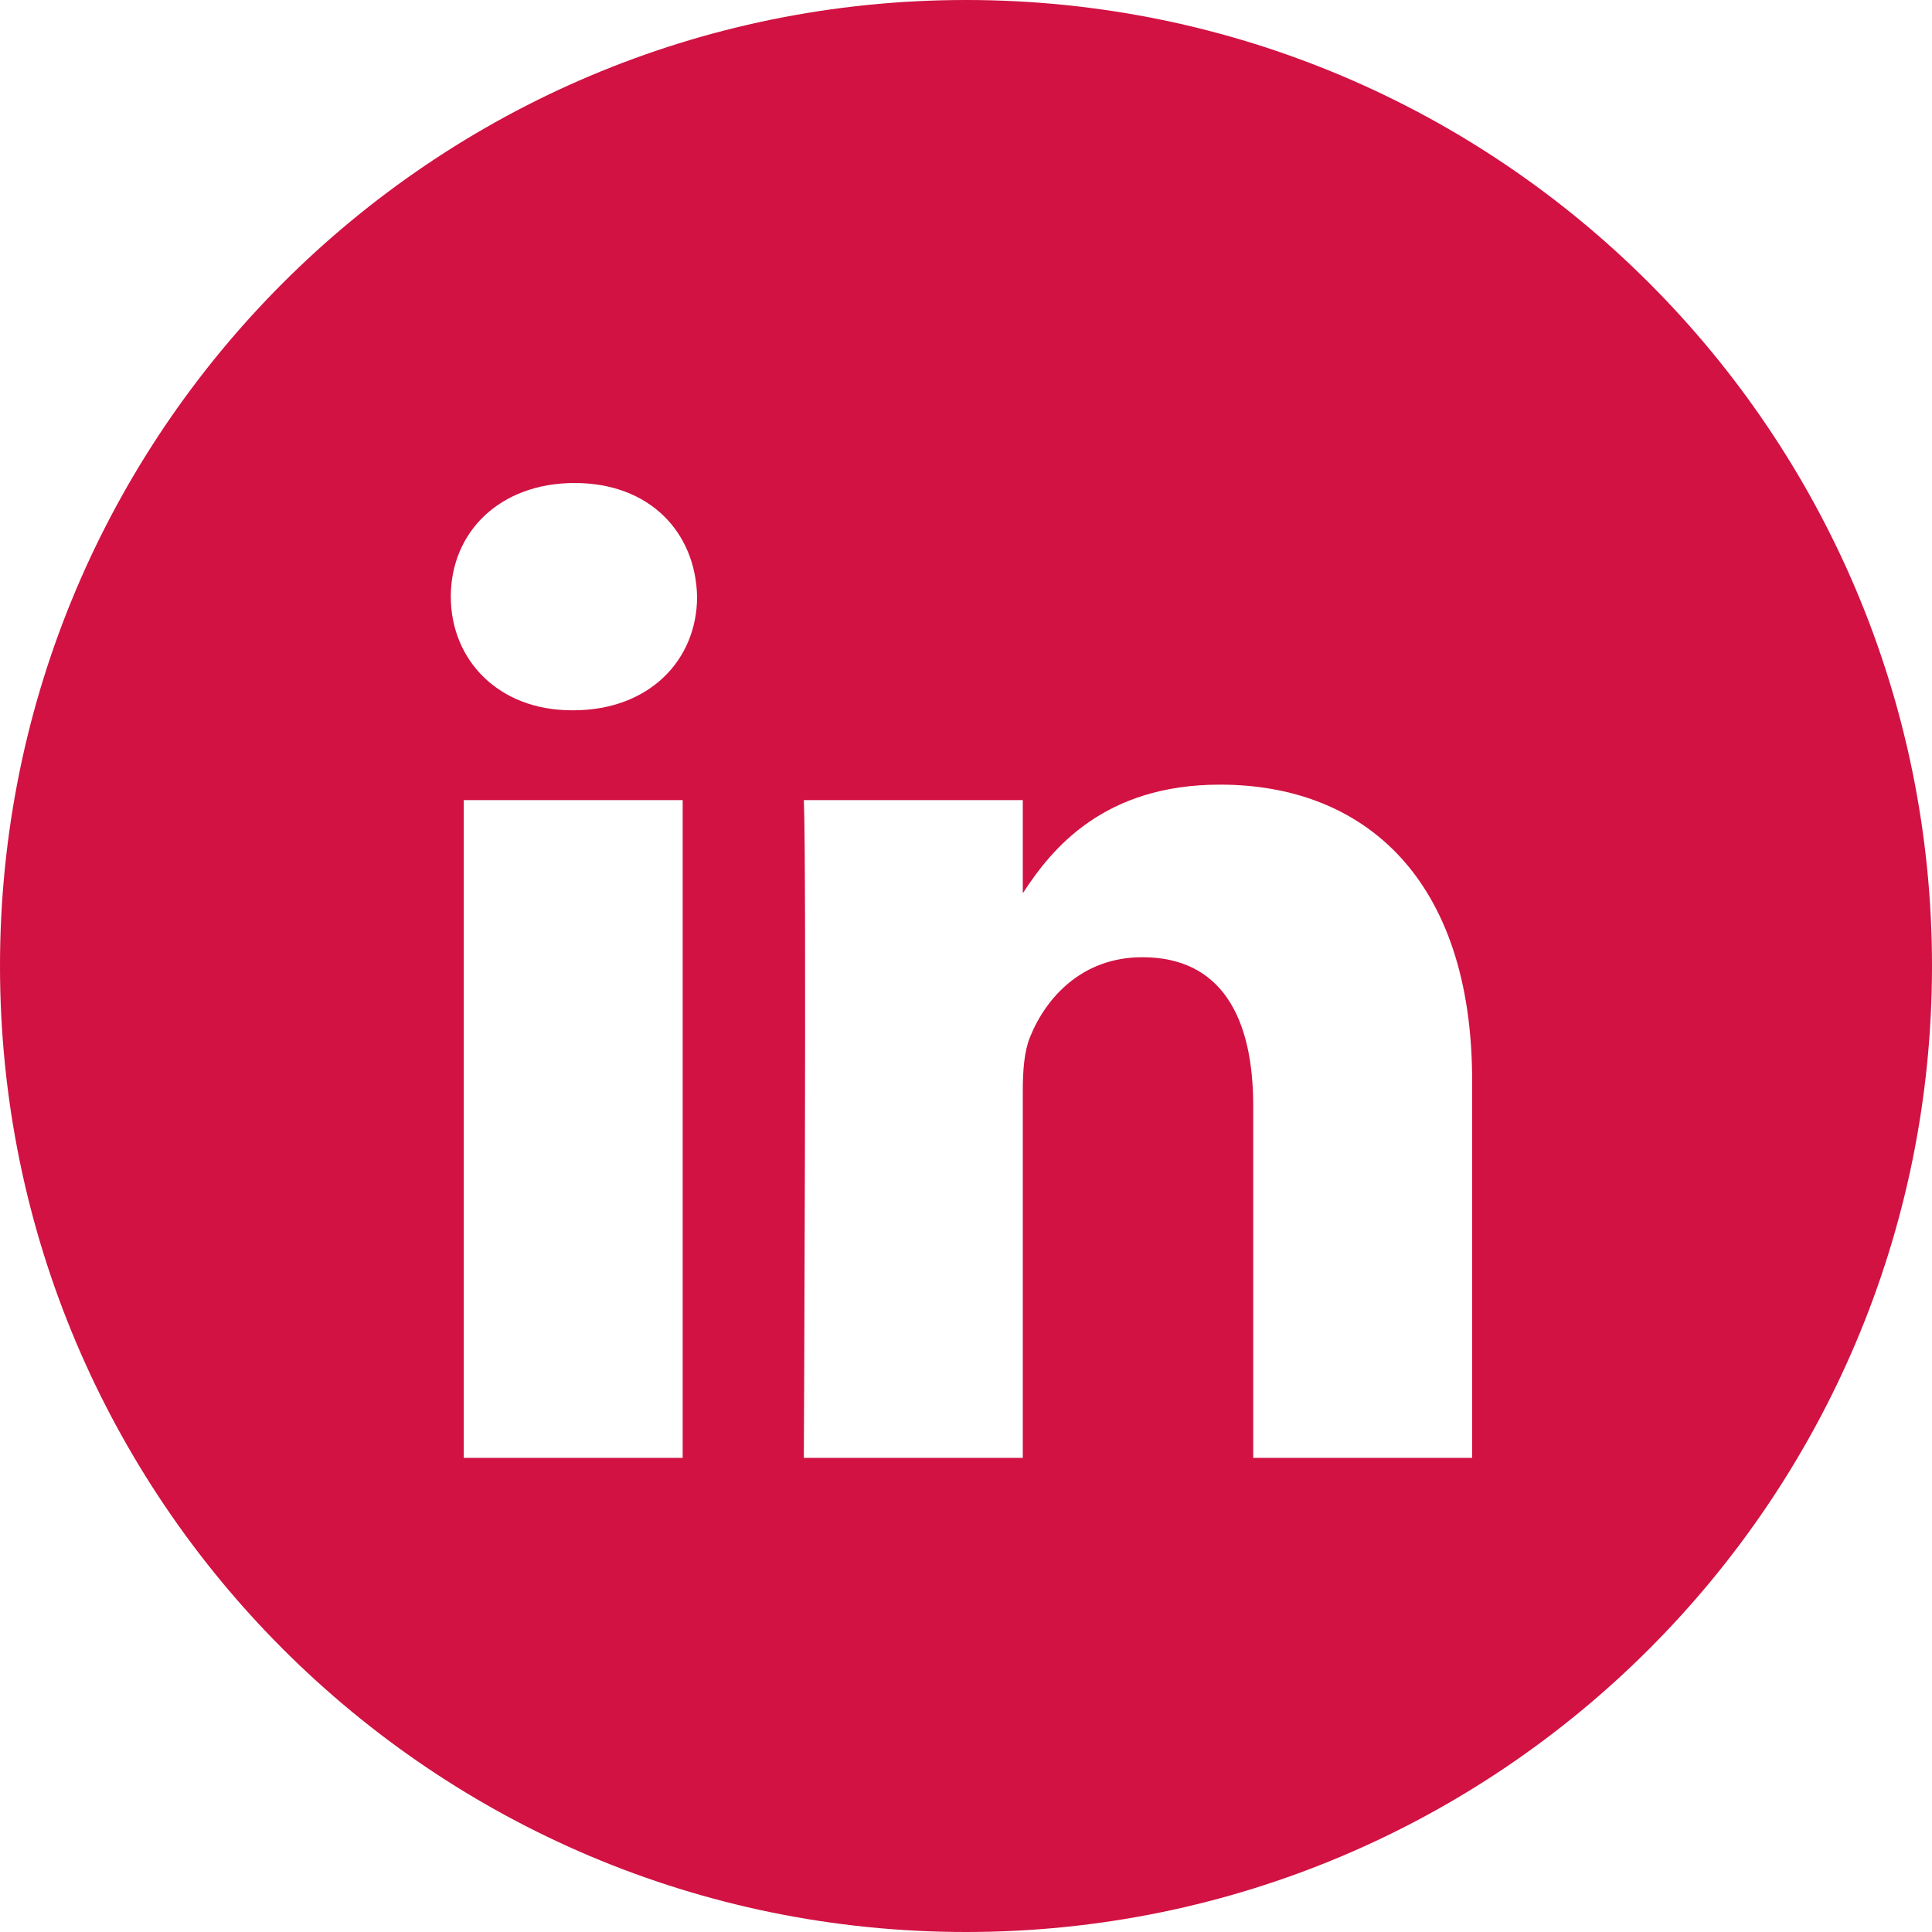 <?xml version="1.0" encoding="UTF-8"?> <svg xmlns="http://www.w3.org/2000/svg" xmlns:xlink="http://www.w3.org/1999/xlink" width="48px" height="48px" viewBox="0 0 48 48" version="1.1"><g stroke="none" stroke-width="1" fill="none" fill-rule="evenodd"><g class="fill" fill="#D11242" fill-rule="nonzero"><g><path d="M0,24 C0,10.745 10.745,0 24,0 C37.255,0 48,10.745 48,24 C48,37.255 37.255,48 24,48 C10.745,48 0,37.255 0,24 Z M16.961,19.878 L11.522,19.878 L11.522,36.22 L16.961,36.22 L16.961,19.878 Z M17.319,14.823 C17.283,13.22 16.138,12 14.277,12 C12.416,12 11.2,13.22 11.2,14.823 C11.2,16.392 12.38,17.647 14.206,17.647 L14.241,17.647 C16.138,17.647 17.319,16.392 17.319,14.823 Z M36.575,26.85 C36.575,21.83 33.892,19.494 30.313,19.494 C27.425,19.494 26.133,21.08 25.411,22.193 L25.411,19.878 L19.971,19.878 C20.043,21.412 19.971,36.22 19.971,36.22 L25.411,36.22 L25.411,27.093 C25.411,26.605 25.446,26.118 25.59,25.768 C25.983,24.792 26.878,23.782 28.381,23.782 C30.349,23.782 31.136,25.281 31.136,27.477 L31.136,36.22 L36.575,36.22 L36.575,26.85 Z"></path></g></g></g></svg> 